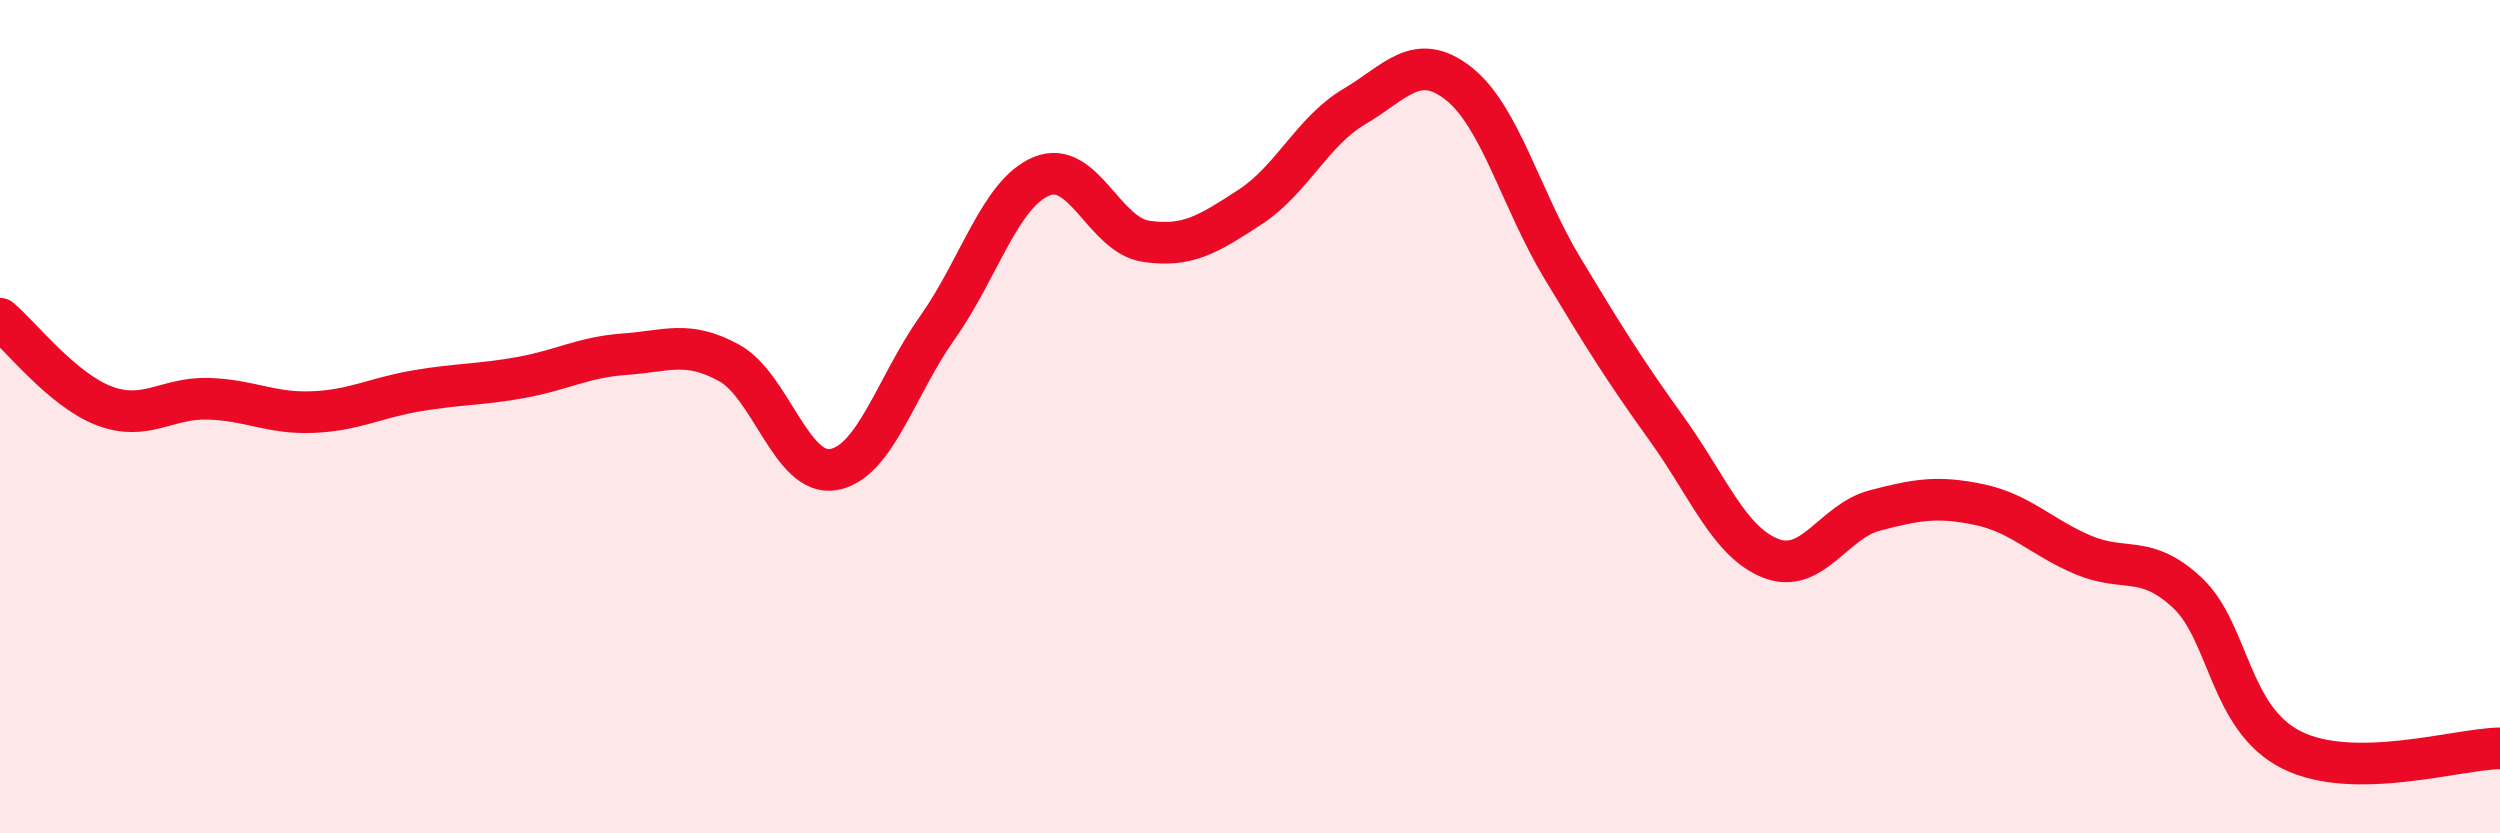 
    <svg width="60" height="20" viewBox="0 0 60 20" xmlns="http://www.w3.org/2000/svg">
      <path
        d="M 0,7.65 C 0.5,8.07 1.5,9.36 2.5,9.74 C 3.5,10.12 4,9.54 5,9.57 C 6,9.6 6.5,9.93 7.5,9.89 C 8.5,9.85 9,9.55 10,9.38 C 11,9.21 11.5,9.24 12.5,9.06 C 13.5,8.88 14,8.57 15,8.5 C 16,8.43 16.5,8.16 17.5,8.71 C 18.5,9.26 19,11.44 20,11.27 C 21,11.1 21.5,9.27 22.5,7.86 C 23.5,6.45 24,4.64 25,4.23 C 26,3.82 26.5,5.64 27.5,5.79 C 28.5,5.94 29,5.62 30,4.97 C 31,4.32 31.5,3.15 32.5,2.56 C 33.5,1.97 34,1.22 35,2 C 36,2.78 36.5,4.78 37.5,6.44 C 38.5,8.1 39,8.9 40,10.29 C 41,11.68 41.5,13.01 42.5,13.4 C 43.5,13.79 44,12.51 45,12.25 C 46,11.99 46.5,11.9 47.5,12.11 C 48.5,12.32 49,12.9 50,13.32 C 51,13.74 51.5,13.29 52.5,14.23 C 53.5,15.17 53.5,17.25 55,18 C 56.5,18.75 59,17.97 60,17.96L60 20L0 20Z"
        fill="#EB0A25"
        opacity="0.1"
        stroke-linecap="round"
        stroke-linejoin="round"
      />
      <path
        d="M 0,7.65 C 0.5,8.07 1.5,9.36 2.5,9.74 C 3.5,10.12 4,9.54 5,9.57 C 6,9.6 6.5,9.93 7.5,9.89 C 8.5,9.85 9,9.55 10,9.38 C 11,9.21 11.5,9.24 12.5,9.06 C 13.5,8.88 14,8.57 15,8.5 C 16,8.43 16.5,8.16 17.5,8.71 C 18.5,9.26 19,11.44 20,11.27 C 21,11.1 21.5,9.27 22.5,7.86 C 23.5,6.45 24,4.64 25,4.23 C 26,3.82 26.5,5.64 27.5,5.79 C 28.5,5.94 29,5.62 30,4.97 C 31,4.32 31.5,3.15 32.5,2.56 C 33.5,1.97 34,1.22 35,2 C 36,2.78 36.5,4.78 37.5,6.44 C 38.5,8.1 39,8.9 40,10.29 C 41,11.68 41.5,13.01 42.5,13.4 C 43.5,13.79 44,12.51 45,12.25 C 46,11.99 46.5,11.9 47.5,12.11 C 48.5,12.32 49,12.9 50,13.32 C 51,13.74 51.5,13.29 52.5,14.23 C 53.5,15.17 53.5,17.25 55,18 C 56.5,18.75 59,17.97 60,17.96"
        stroke="#EB0A25"
        stroke-width="1"
        fill="none"
        stroke-linecap="round"
        stroke-linejoin="round"
      />
    </svg>
  